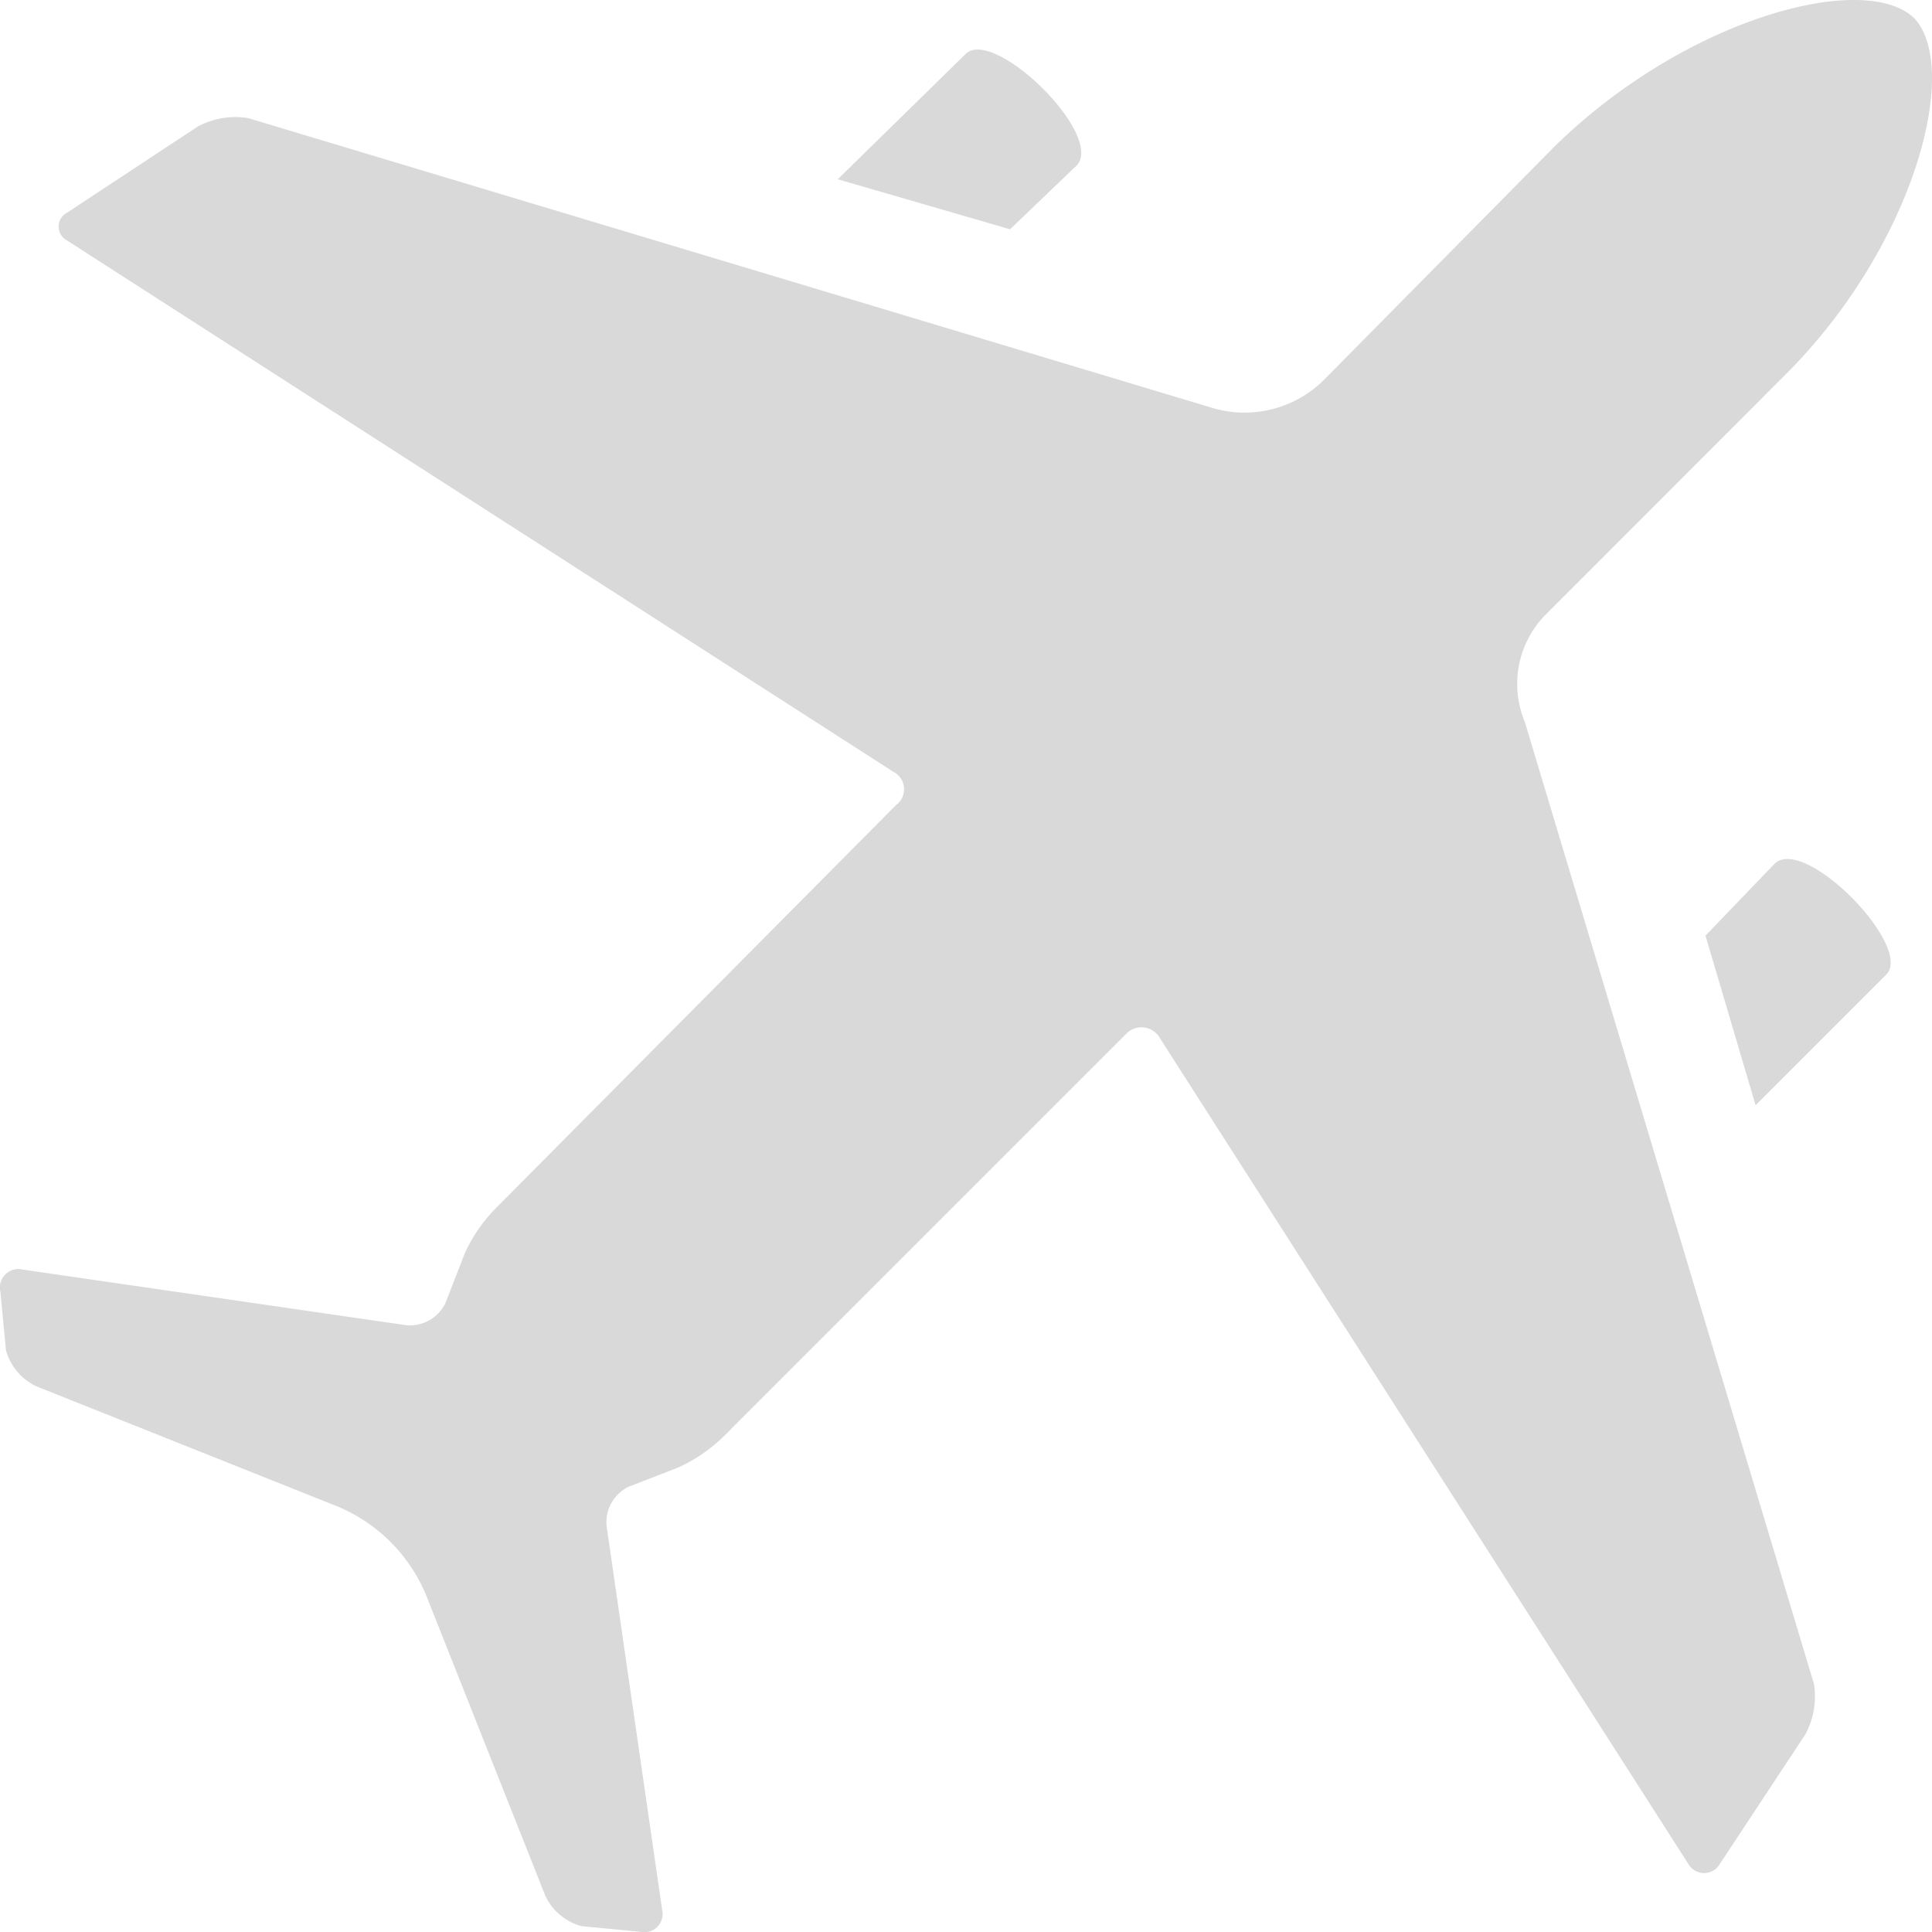 <svg xmlns="http://www.w3.org/2000/svg" xmlns:xlink="http://www.w3.org/1999/xlink" width="37" height="37" viewBox="0 0 37 37">
  <defs>
    <style>
      .cls-1 {
        fill: #d9d9d9;
      }

      .cls-2 {
        clip-path: url(#clip-path);
      }
    </style>
    <clipPath id="clip-path">
      <rect id="長方形_1406" data-name="長方形 1406" class="cls-1" width="37" height="37"/>
    </clipPath>
  </defs>
  <g id="グループ_1823" data-name="グループ 1823" transform="translate(0 0)">
    <g id="グループ_1822" data-name="グループ 1822" class="cls-2" transform="translate(0 0)">
      <path id="パス_701" data-name="パス 701" class="cls-1" d="M34.206,7.162,29.572,11.8A1.889,1.889,0,0,0,29.2,13.82L34.74,32.251a1.53,1.53,0,0,1-.162.959l-1.65,2.5a.347.347,0,0,1-.586,0L22.221,19.893a.406.406,0,0,0-.639-.108L13.858,27.51A3.079,3.079,0,0,1,13,28.1l-.959.372a.755.755,0,0,0-.425.747l1.064,7.351a.351.351,0,0,1-.425.425l-1.119-.107a1.08,1.08,0,0,1-.694-.586L8.159,30.546a3.144,3.144,0,0,0-1.706-1.7L.7,26.551a1.088,1.088,0,0,1-.586-.693L.008,24.74a.353.353,0,0,1,.428-.426l7.349,1.066a.756.756,0,0,0,.746-.426l.373-.959a3.022,3.022,0,0,1,.587-.852l7.668-7.724a.375.375,0,0,0-.052-.639L1.285,4.606a.3.3,0,0,1,0-.533L3.791,2.421a1.533,1.533,0,0,1,.958-.16L23.179,7.8a2.157,2.157,0,0,0,2.184-.533l4.421-4.474C32.289.344,35.7-.562,36.656.344c.906.959,0,4.369-2.451,6.818M18.491,1.036c.534-.533,2.664,1.544,2.131,2.13L19.344,4.391l-3.3-.958Zm15.5,15.5c.585-.533,2.664,1.6,2.131,2.131l-2.5,2.5-.96-3.248Z" transform="translate(0 0)"/>
    </g>
  </g>
</svg>
